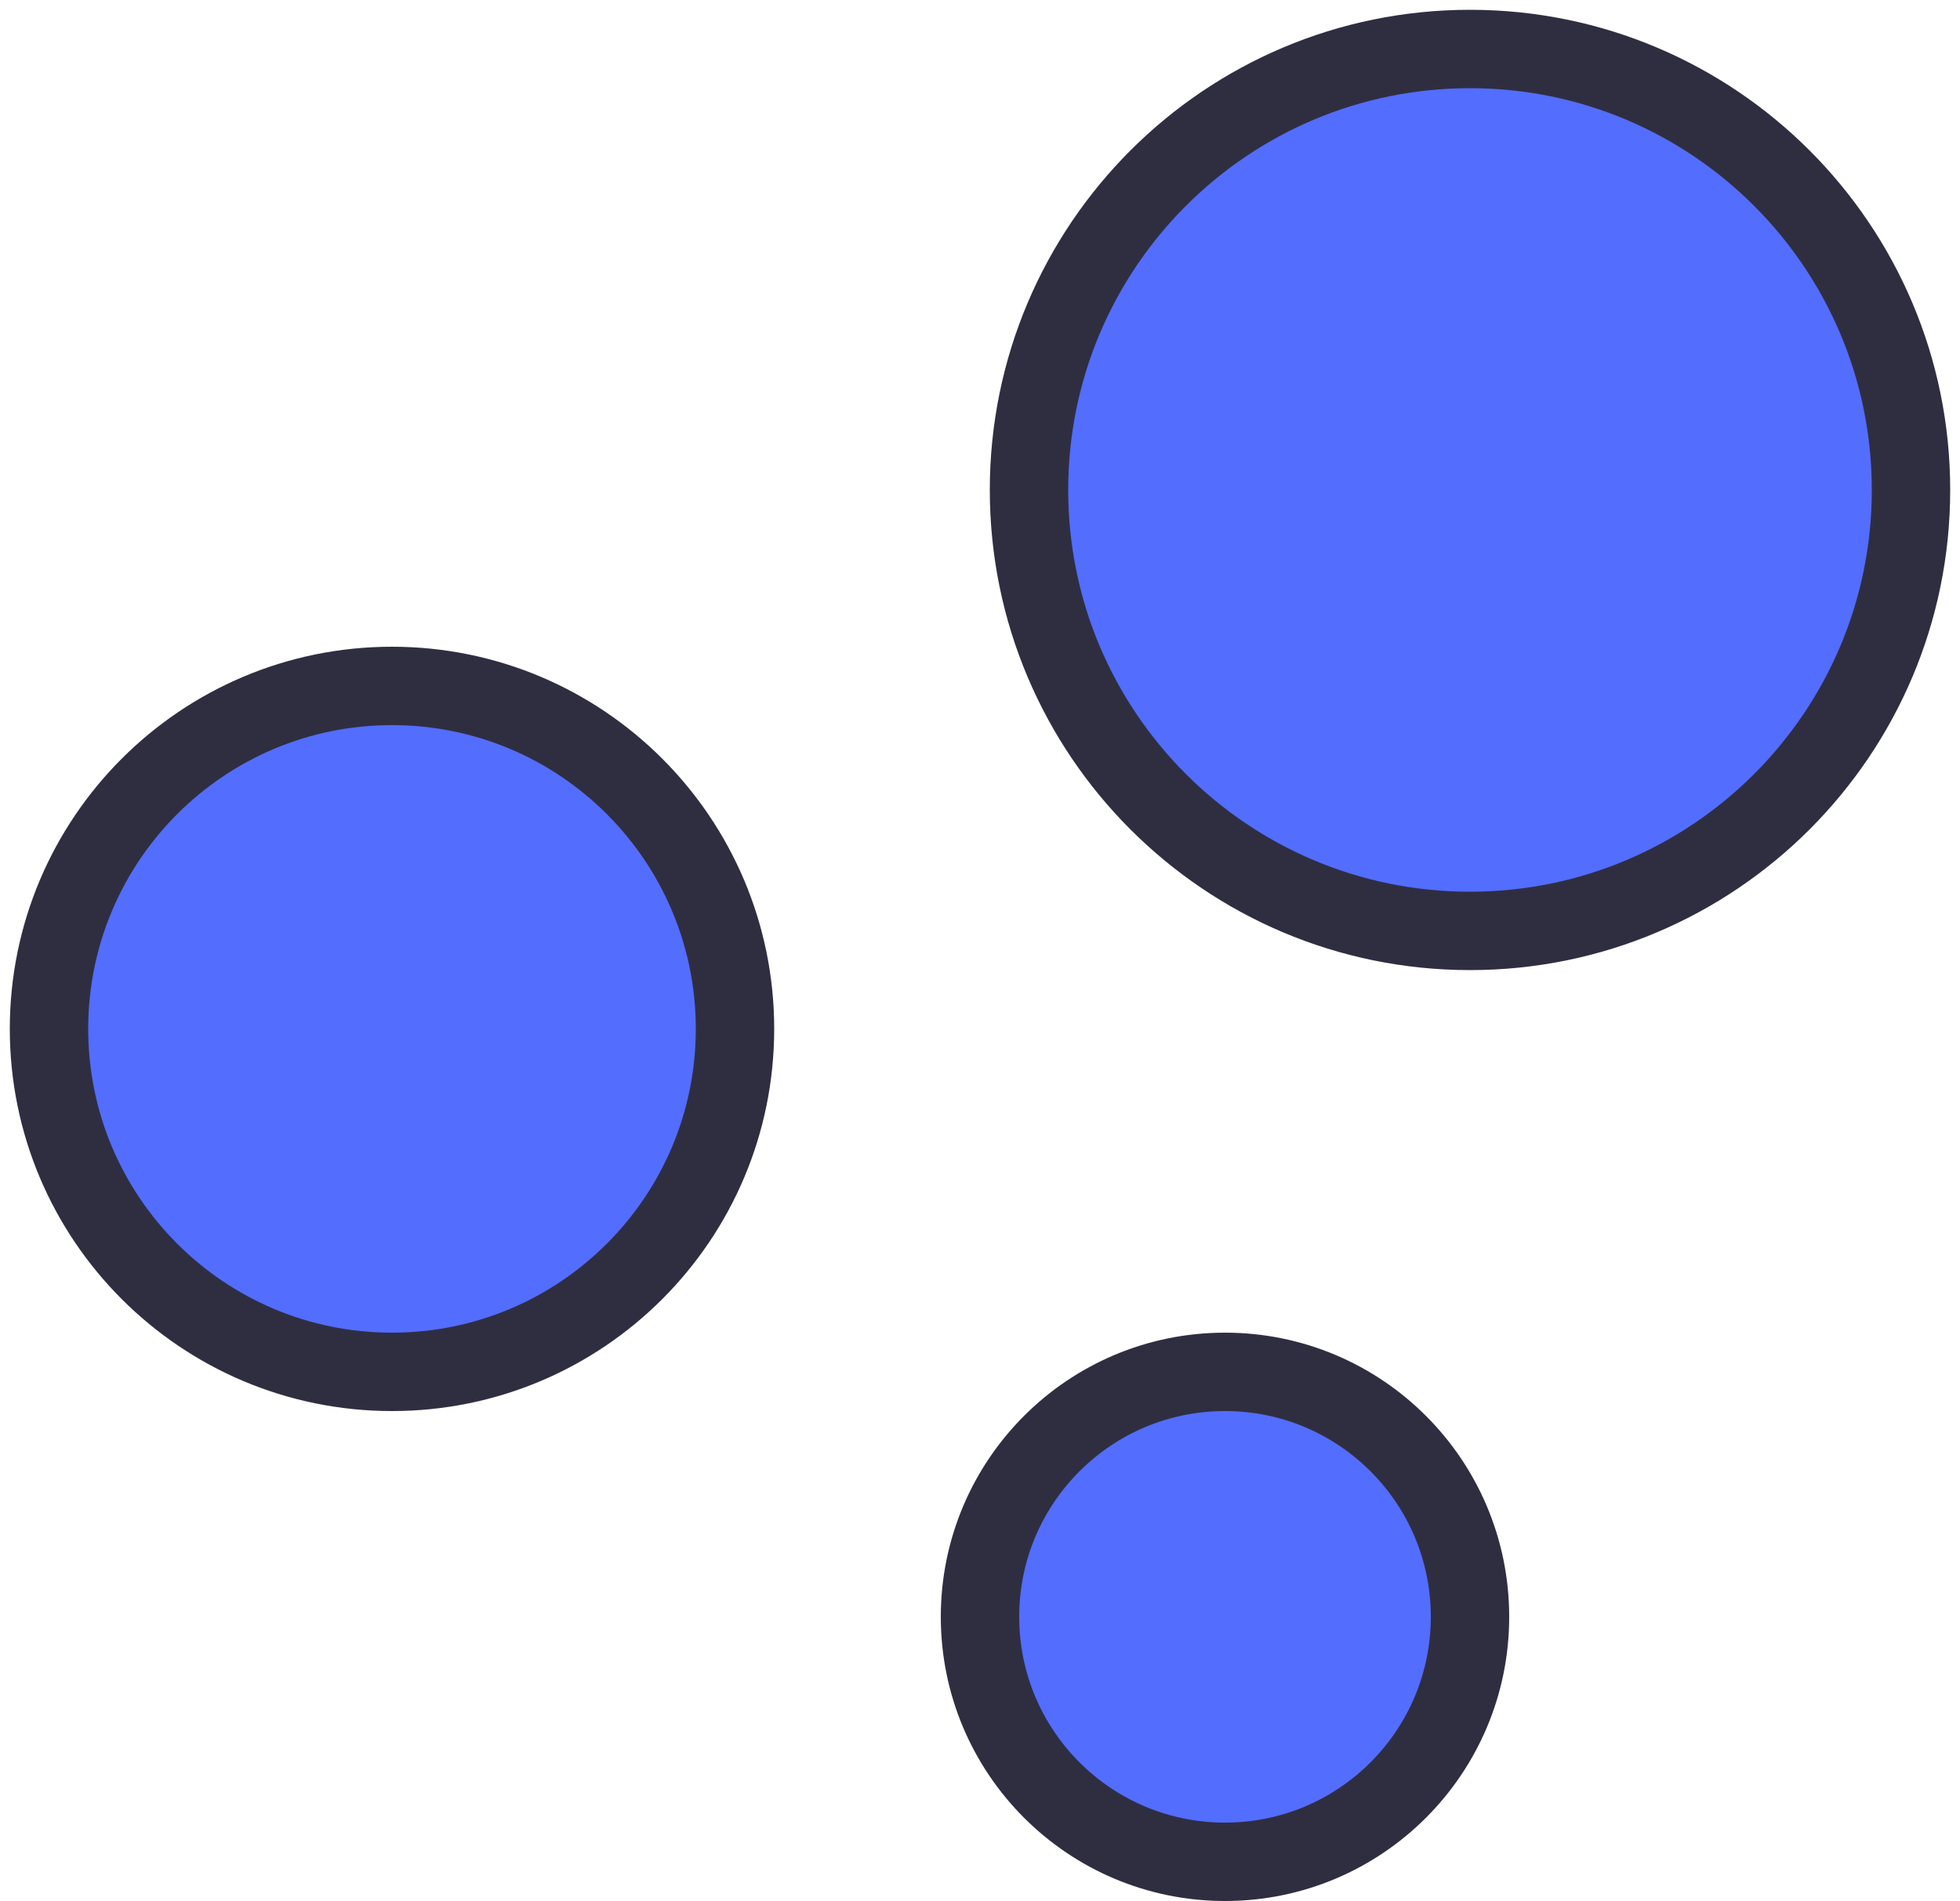 <svg width="100" height="97" fill="none" xmlns="http://www.w3.org/2000/svg"><path d="M75 47.5c12.426 0 22.5-10.074 22.5-22.5S87.426 2.5 75 2.5 52.5 12.574 52.5 25 62.574 47.5 75 47.5ZM20 70c9.665 0 17.5-7.835 17.5-17.5S29.665 35 20 35 2.5 42.835 2.5 52.5 10.335 70 20 70ZM62.5 95C69.404 95 75 89.404 75 82.5S69.404 70 62.5 70 50 75.596 50 82.5 55.596 95 62.5 95Z" fill="#536DFE" stroke="#2F2E41" stroke-width="4" stroke-linecap="round" stroke-linejoin="round"/></svg>